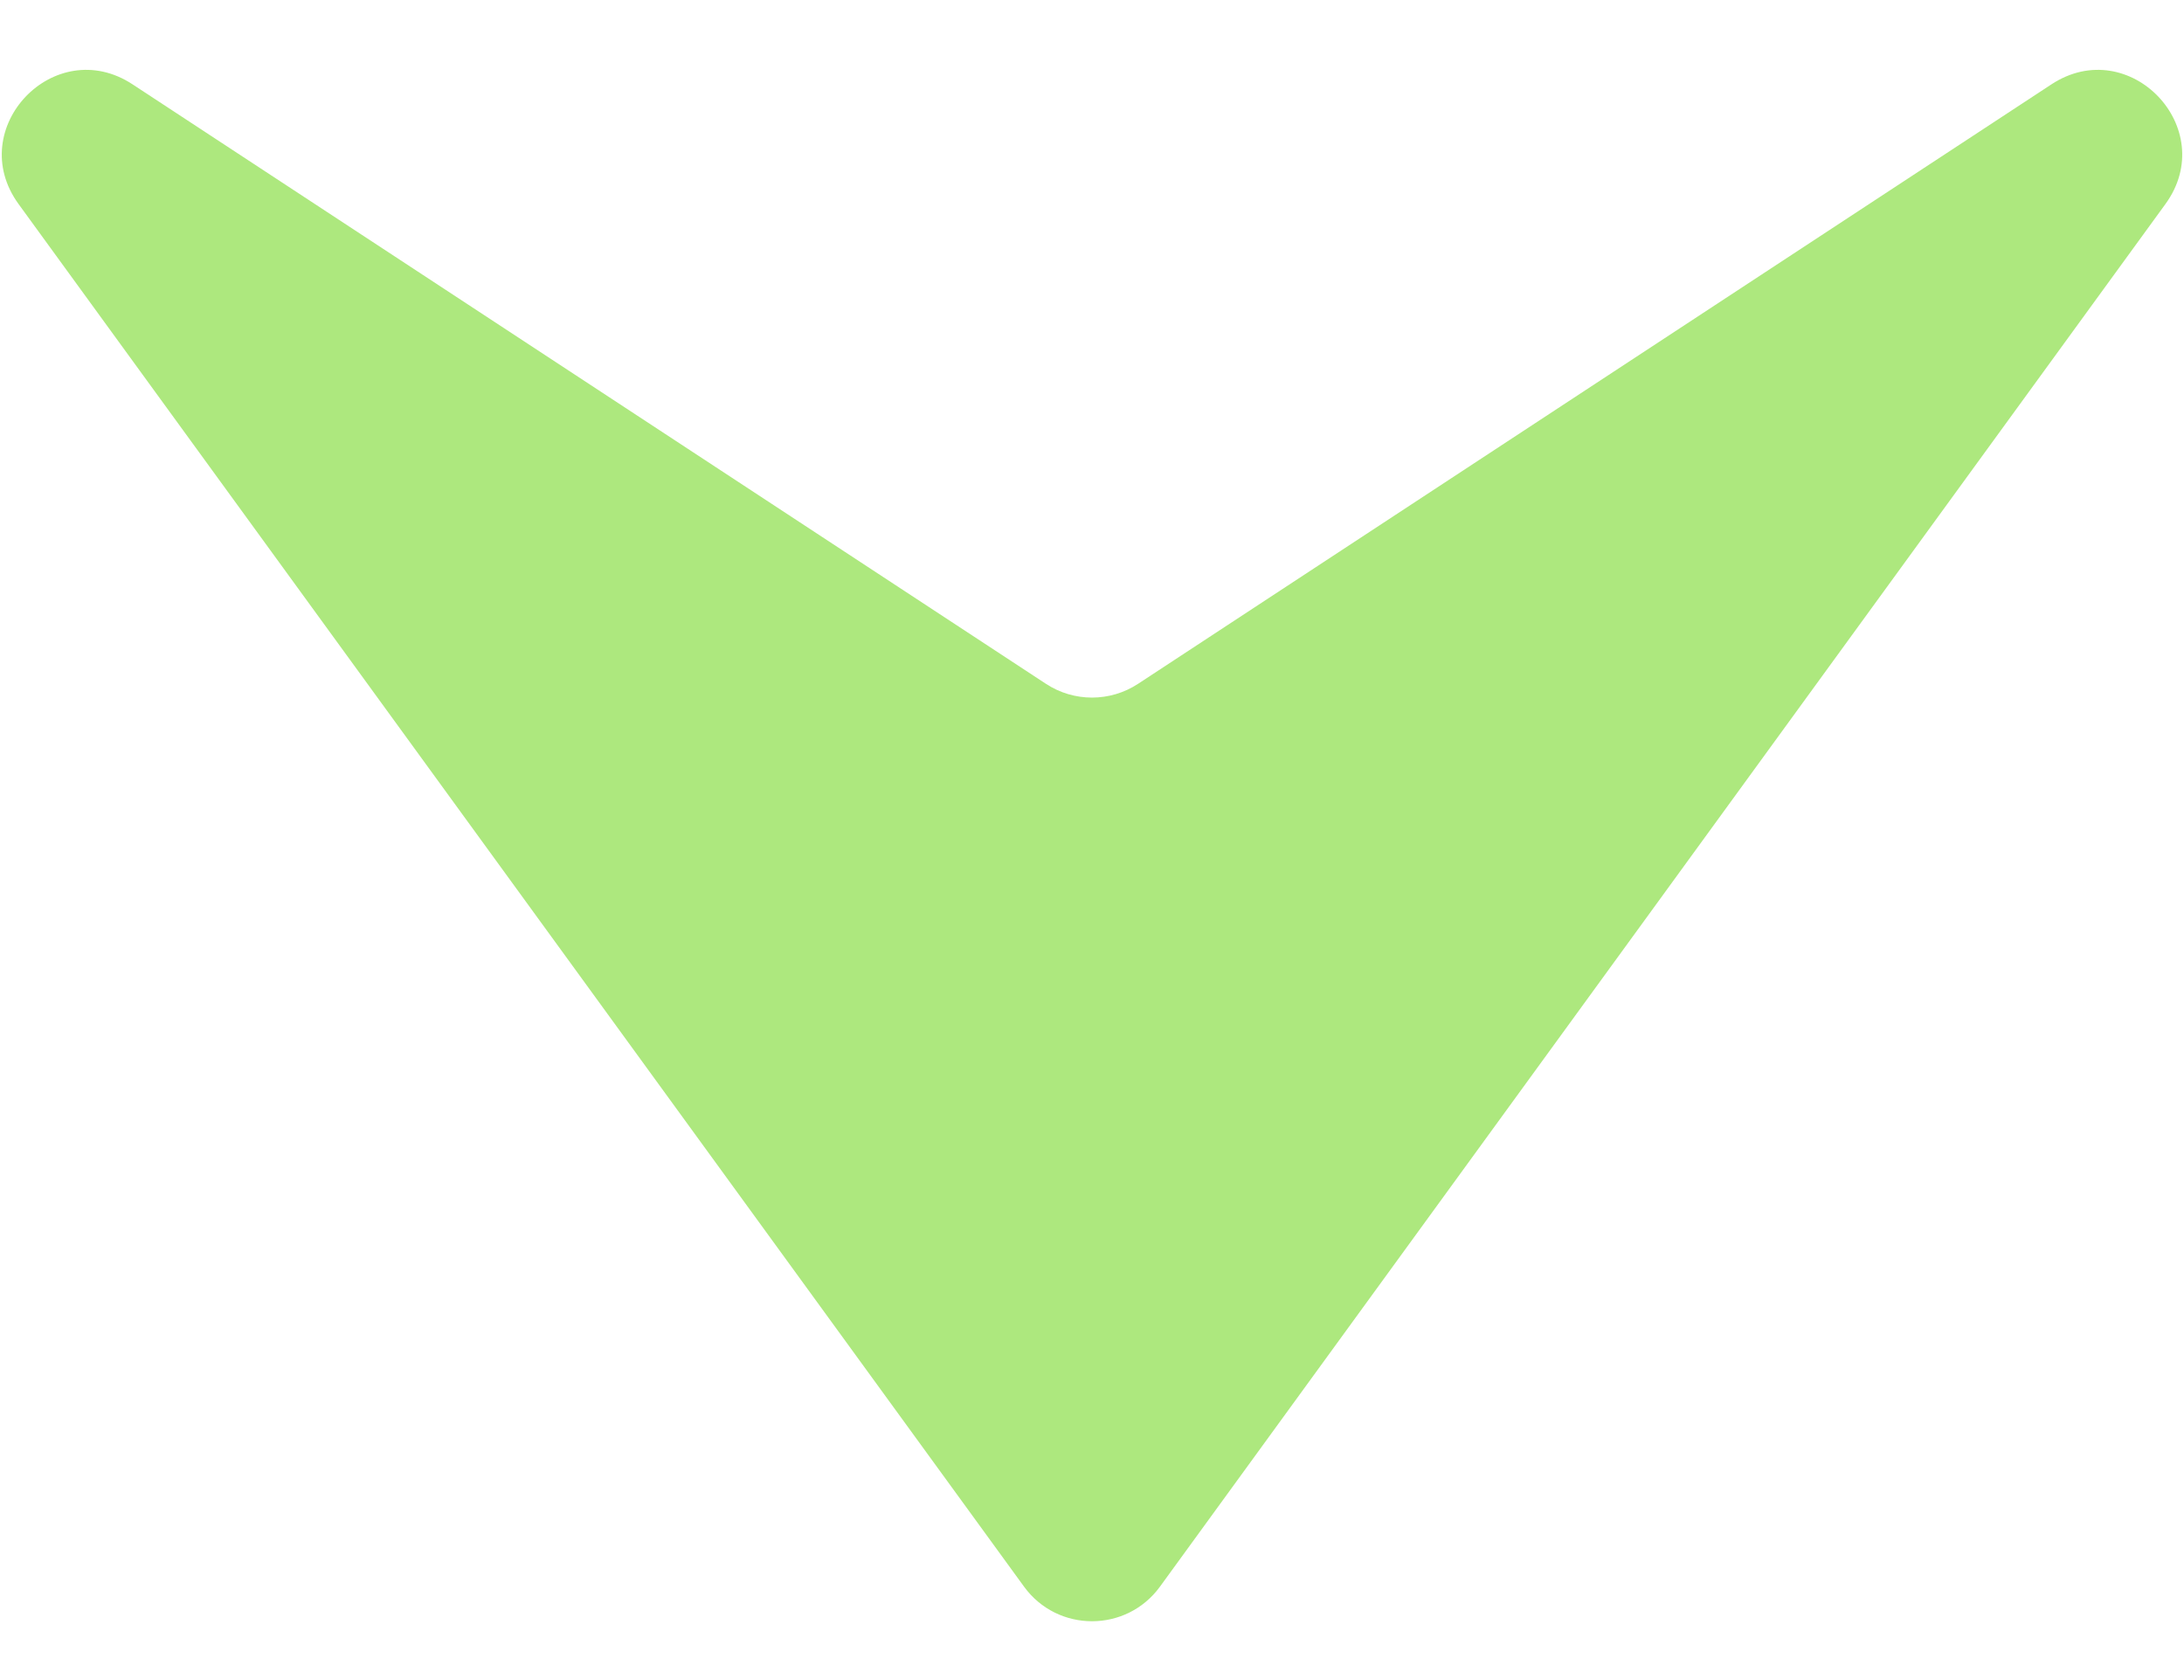 <svg width="26" height="20" viewBox="0 0 26 20" fill="none" xmlns="http://www.w3.org/2000/svg">
<path d="M13.809 18.888C13.409 19.437 12.591 19.437 12.191 18.888L0.221 2.429C-0.433 1.529 0.649 0.394 1.578 1.004L12.451 8.14C12.784 8.359 13.216 8.359 13.549 8.14L24.422 1.004C25.351 0.394 26.433 1.529 25.779 2.429L13.809 18.888Z" fill="#ADE87E"/>
</svg>
